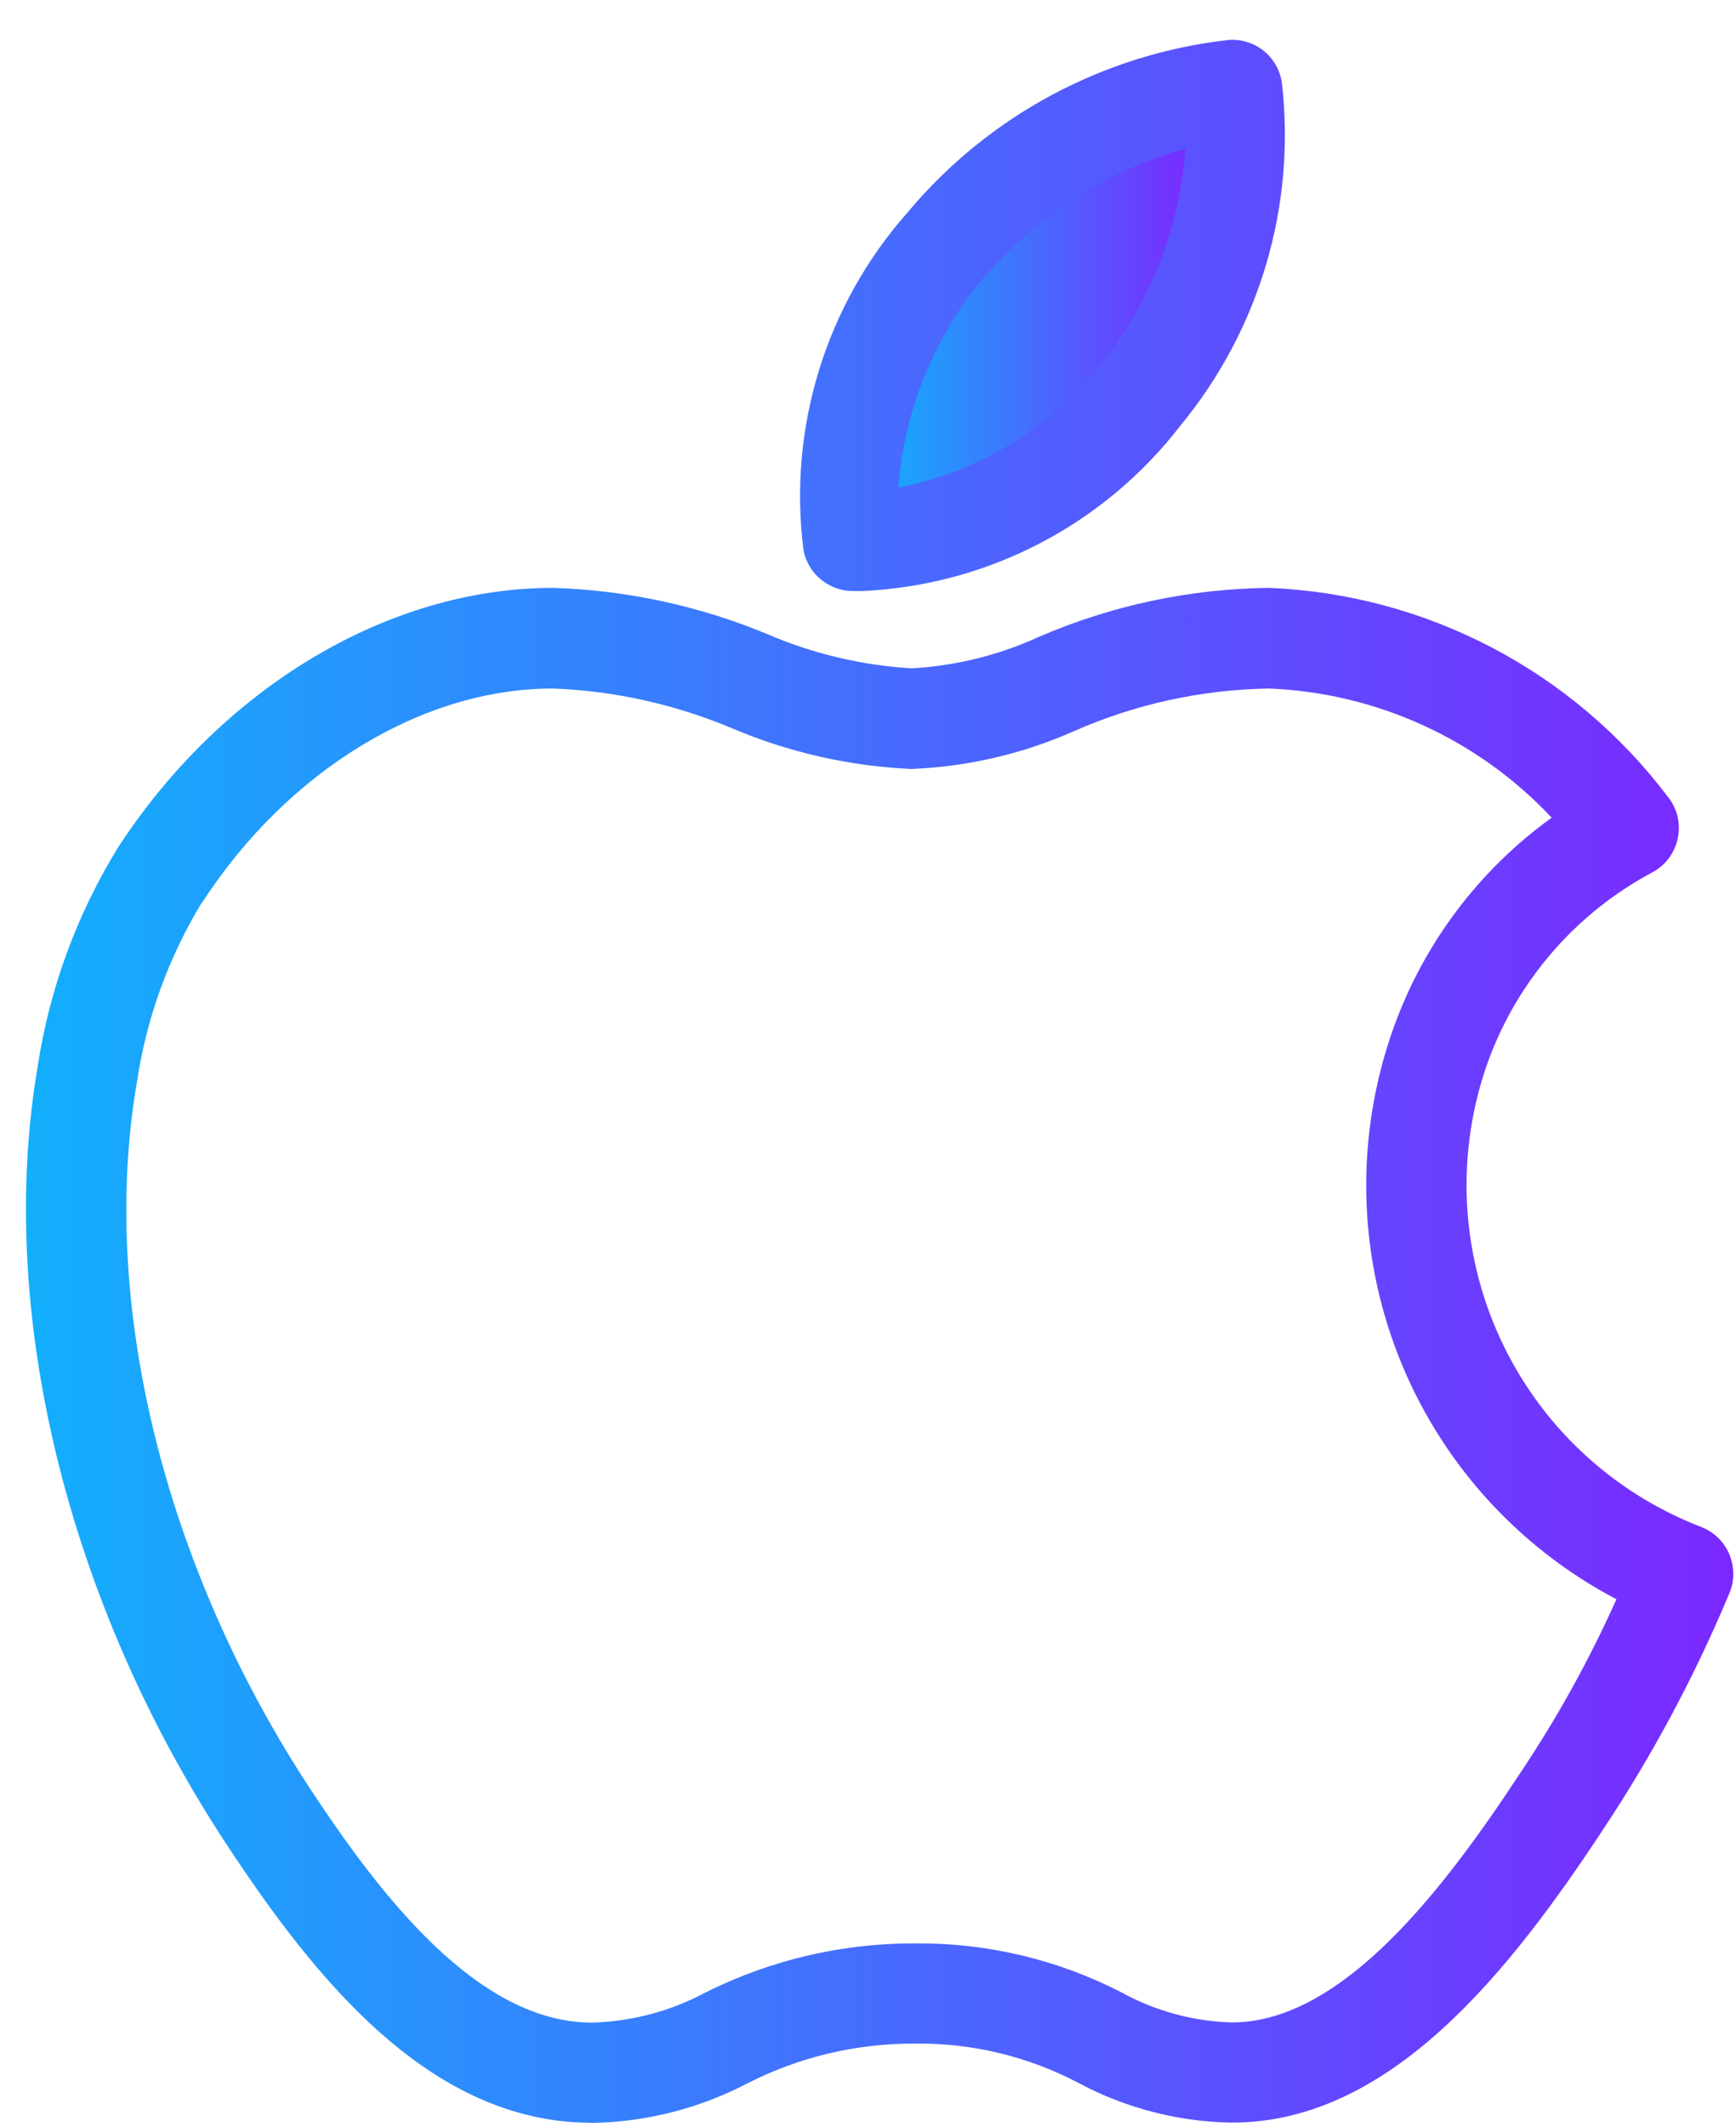 <?xml version="1.0" encoding="UTF-8"?>
<svg xmlns="http://www.w3.org/2000/svg" width="40" height="49" viewBox="0 0 40 49" fill="none">
  <g clip-path="url(#clip0_1379_39005)">
    <path d="M21.6 5.915L20.1 11.413L21.1 11.912L25.1 10.413L26.6 7.414L27.6 2.916H26.6L21.6 5.915Z" fill="url(#paint0_linear_1379_39005)"></path>
    <path d="M13.584 48.895C9.911 48.864 7.283 45.624 5.204 42.458C1.531 36.867 -0.088 30.175 0.868 24.566C1.14 22.778 1.769 21.064 2.717 19.524C5.117 15.834 8.952 13.541 12.741 13.541C14.436 13.593 16.107 13.953 17.673 14.603C18.73 15.059 19.859 15.326 21.009 15.394C22.023 15.336 23.016 15.091 23.94 14.668C25.617 13.943 27.421 13.56 29.248 13.541C31.038 13.615 32.791 14.085 34.378 14.917C35.965 15.749 37.348 16.921 38.428 18.351C38.535 18.481 38.61 18.634 38.651 18.798C38.691 18.962 38.694 19.133 38.66 19.298C38.628 19.463 38.56 19.619 38.461 19.755C38.361 19.892 38.232 20.005 38.084 20.087C36.319 21.024 34.964 22.583 34.283 24.461C33.543 26.532 33.642 28.809 34.557 30.809C35.472 32.809 37.132 34.372 39.184 35.166C39.332 35.222 39.469 35.308 39.584 35.417C39.697 35.527 39.787 35.659 39.848 35.804C39.908 35.95 39.938 36.107 39.937 36.265C39.935 36.422 39.902 36.578 39.837 36.722C39.047 38.608 38.081 40.415 36.951 42.119C34.759 45.451 32.035 48.861 28.436 48.891H28.365C27.14 48.869 25.938 48.557 24.857 47.981C23.703 47.372 22.417 47.059 21.112 47.071H21.052C19.716 47.068 18.398 47.384 17.209 47.993C16.11 48.565 14.893 48.875 13.653 48.898L13.584 48.895ZM4.658 20.776C3.88 22.054 3.367 23.474 3.15 24.954C2.289 30.004 3.779 36.074 7.139 41.19C8.783 43.689 11.003 46.56 13.603 46.587H13.658C14.57 46.56 15.463 46.32 16.267 45.888C17.75 45.148 19.385 44.763 21.042 44.763H21.113C22.751 44.752 24.366 45.136 25.823 45.883C26.604 46.315 27.476 46.555 28.367 46.583H28.417C30.942 46.559 33.272 43.511 35.017 40.855C35.873 39.581 36.618 38.236 37.245 36.836C34.947 35.63 33.162 33.636 32.218 31.22C31.273 28.803 31.234 26.128 32.106 23.684C32.802 21.736 34.074 20.044 35.753 18.834C34.057 17.026 31.718 15.957 29.24 15.859C27.695 15.883 26.17 16.215 24.755 16.837C23.571 17.363 22.298 17.66 21.003 17.712C19.586 17.649 18.192 17.335 16.886 16.783C15.57 16.226 14.164 15.912 12.736 15.859C9.736 15.859 6.636 17.744 4.661 20.783L4.658 20.776ZM19.84 13.613H19.613C19.349 13.604 19.096 13.504 18.896 13.332C18.695 13.16 18.56 12.925 18.513 12.665C18.336 11.274 18.459 9.86 18.873 8.52C19.287 7.18 19.982 5.943 20.912 4.893C22.774 2.665 25.426 1.242 28.313 0.92C28.603 0.899 28.891 0.989 29.118 1.171C29.345 1.354 29.494 1.616 29.536 1.904C29.698 3.307 29.576 4.728 29.176 6.083C28.776 7.437 28.108 8.698 27.21 9.788C26.337 10.926 25.224 11.858 23.951 12.519C22.678 13.18 21.276 13.554 19.843 13.615L19.84 13.613ZM22.7 6.357C21.537 7.729 20.837 9.433 20.7 11.227C22.555 10.871 24.219 9.854 25.38 8.365C26.509 6.952 27.183 5.229 27.312 3.425C25.519 3.929 23.915 4.951 22.702 6.364L22.7 6.357Z" fill="url(#paint1_linear_1379_39005)"></path>
  </g>
  <defs>
    <linearGradient id="paint0_linear_1379_39005" x1="20.1" y1="7.415" x2="27.6" y2="7.415" gradientUnits="userSpaceOnUse">
      <stop stop-color="#12AFFC"></stop>
      <stop offset="1" stop-color="#7B28FF"></stop>
    </linearGradient>
    <linearGradient id="paint1_linear_1379_39005" x1="0.599" y1="24.909" x2="39.937" y2="24.909" gradientUnits="userSpaceOnUse">
      <stop stop-color="#12AFFC"></stop>
      <stop offset="1" stop-color="#7B28FF"></stop>
    </linearGradient>
    <clipPath id="clip0_1379_39005">
      <rect width="39.342" height="47.981" fill="white" transform="translate(0.6 0.917)"></rect>
    </clipPath>
  </defs>
</svg>
